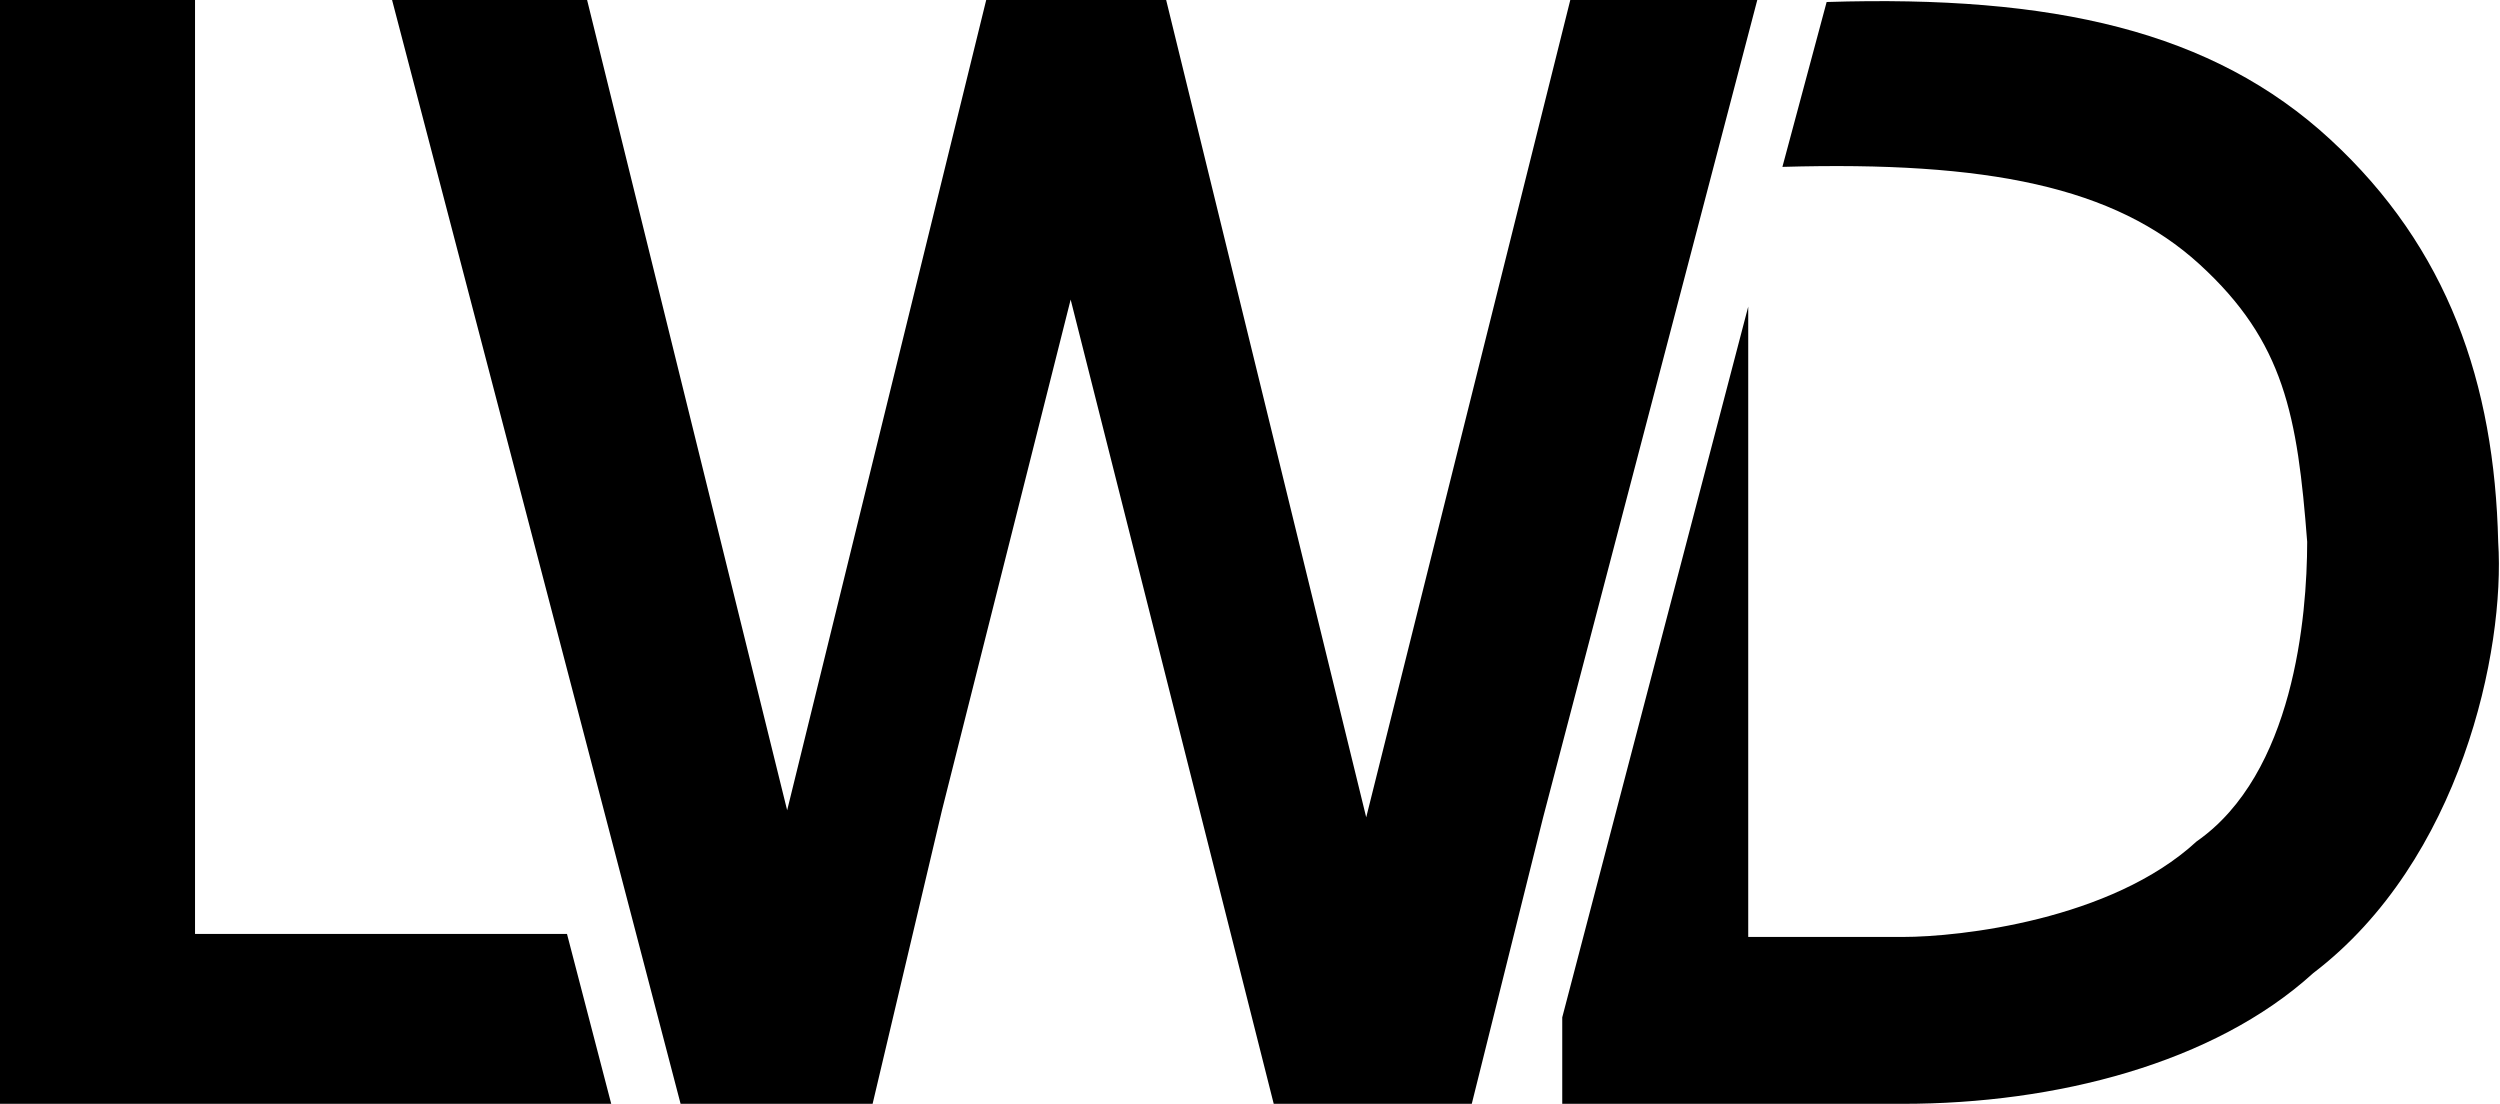 <svg width="1284" height="567" viewBox="0 0 1284 567" fill="none" xmlns="http://www.w3.org/2000/svg">
<path d="M0 0H100.167V479.666H291.207L313.926 566.925H100.167H0V0Z" fill="black"/>
<path d="M201.367 0H301.535L404.283 416.158L506.516 0H598.938L701.687 419.773L806.501 0H902.537L792.56 419.773L755.901 566.925H654.185L549.887 153.865L483.797 416.158L448.171 566.925H349.553L201.367 0Z" fill="black"/>
<path d="M802.369 522.521L897.889 157.479V481.215C897.889 481.215 918.542 481.215 977.403 481.215C1006.46 481.215 1084.35 472.583 1128.17 432.164C1178.03 397.428 1184.93 316.851 1184.97 278.299C1179.97 213.563 1173.33 175.63 1129.72 135.774C1086.11 95.917 1020.74 82.679 915.444 85.71L938.162 1.032C1054.42 -2.622 1136.31 15.78 1196.84 71.63C1257.37 127.481 1281.16 196.887 1283.07 278.299C1286.7 333.921 1263.96 441.974 1188.06 499.803C1136.95 546.272 1055.53 566.925 977.403 566.925H897.889H802.369V522.521Z" fill="black"/>
</svg>
